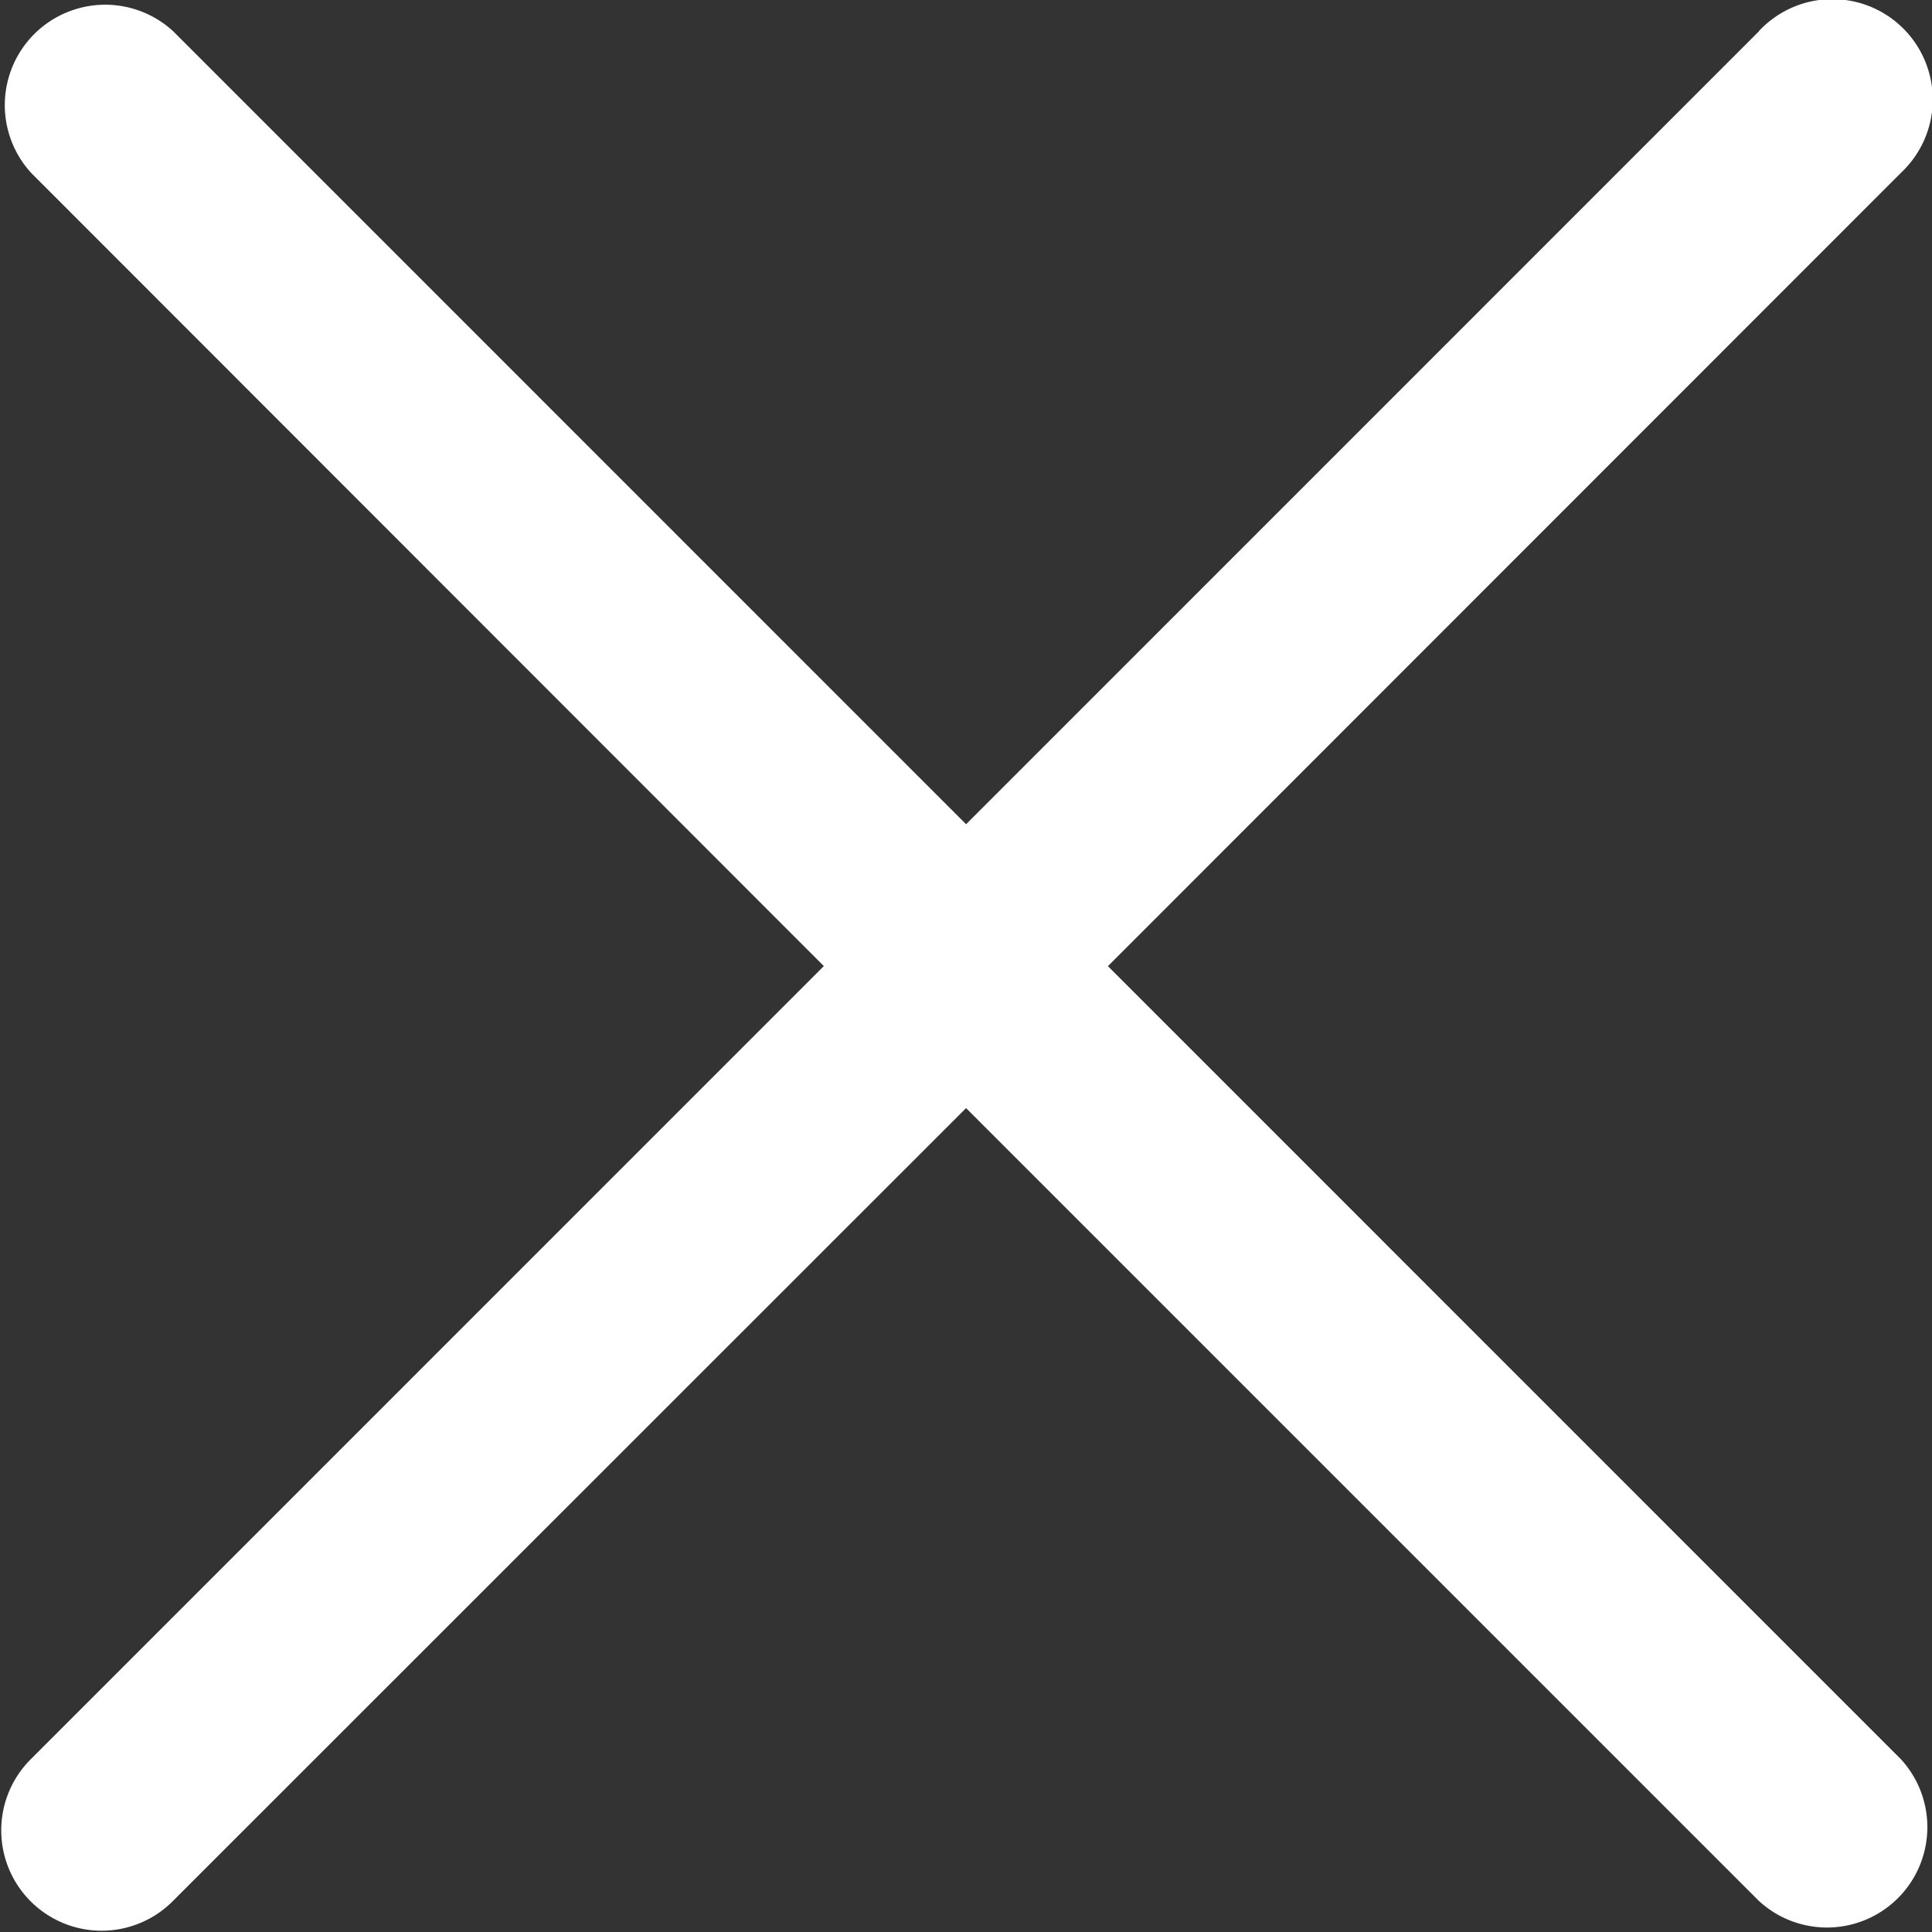 <svg xmlns="http://www.w3.org/2000/svg" width="24" height="24" viewBox="0 0 24 24">
    <rect x="0" y="0" width="24" height="24" fill="#333333" stroke="none"/>
    <path data-name="패스 28338" d="m60.73 39.273-9.85 9.851-9.85-9.851a1.247 1.247 0 0 0-1.762 1.762l9.845 9.851-9.848 9.849a1.247 1.247 0 1 0 1.762 1.765l9.853-9.85 9.85 9.85a1.247 1.247 0 0 0 1.762-1.762l-9.85-9.851 9.85-9.854a1.247 1.247 0 1 0-1.762-1.763z" transform="translate(-38.879 -38.885)" style="fill:#fff"/>
</svg>
